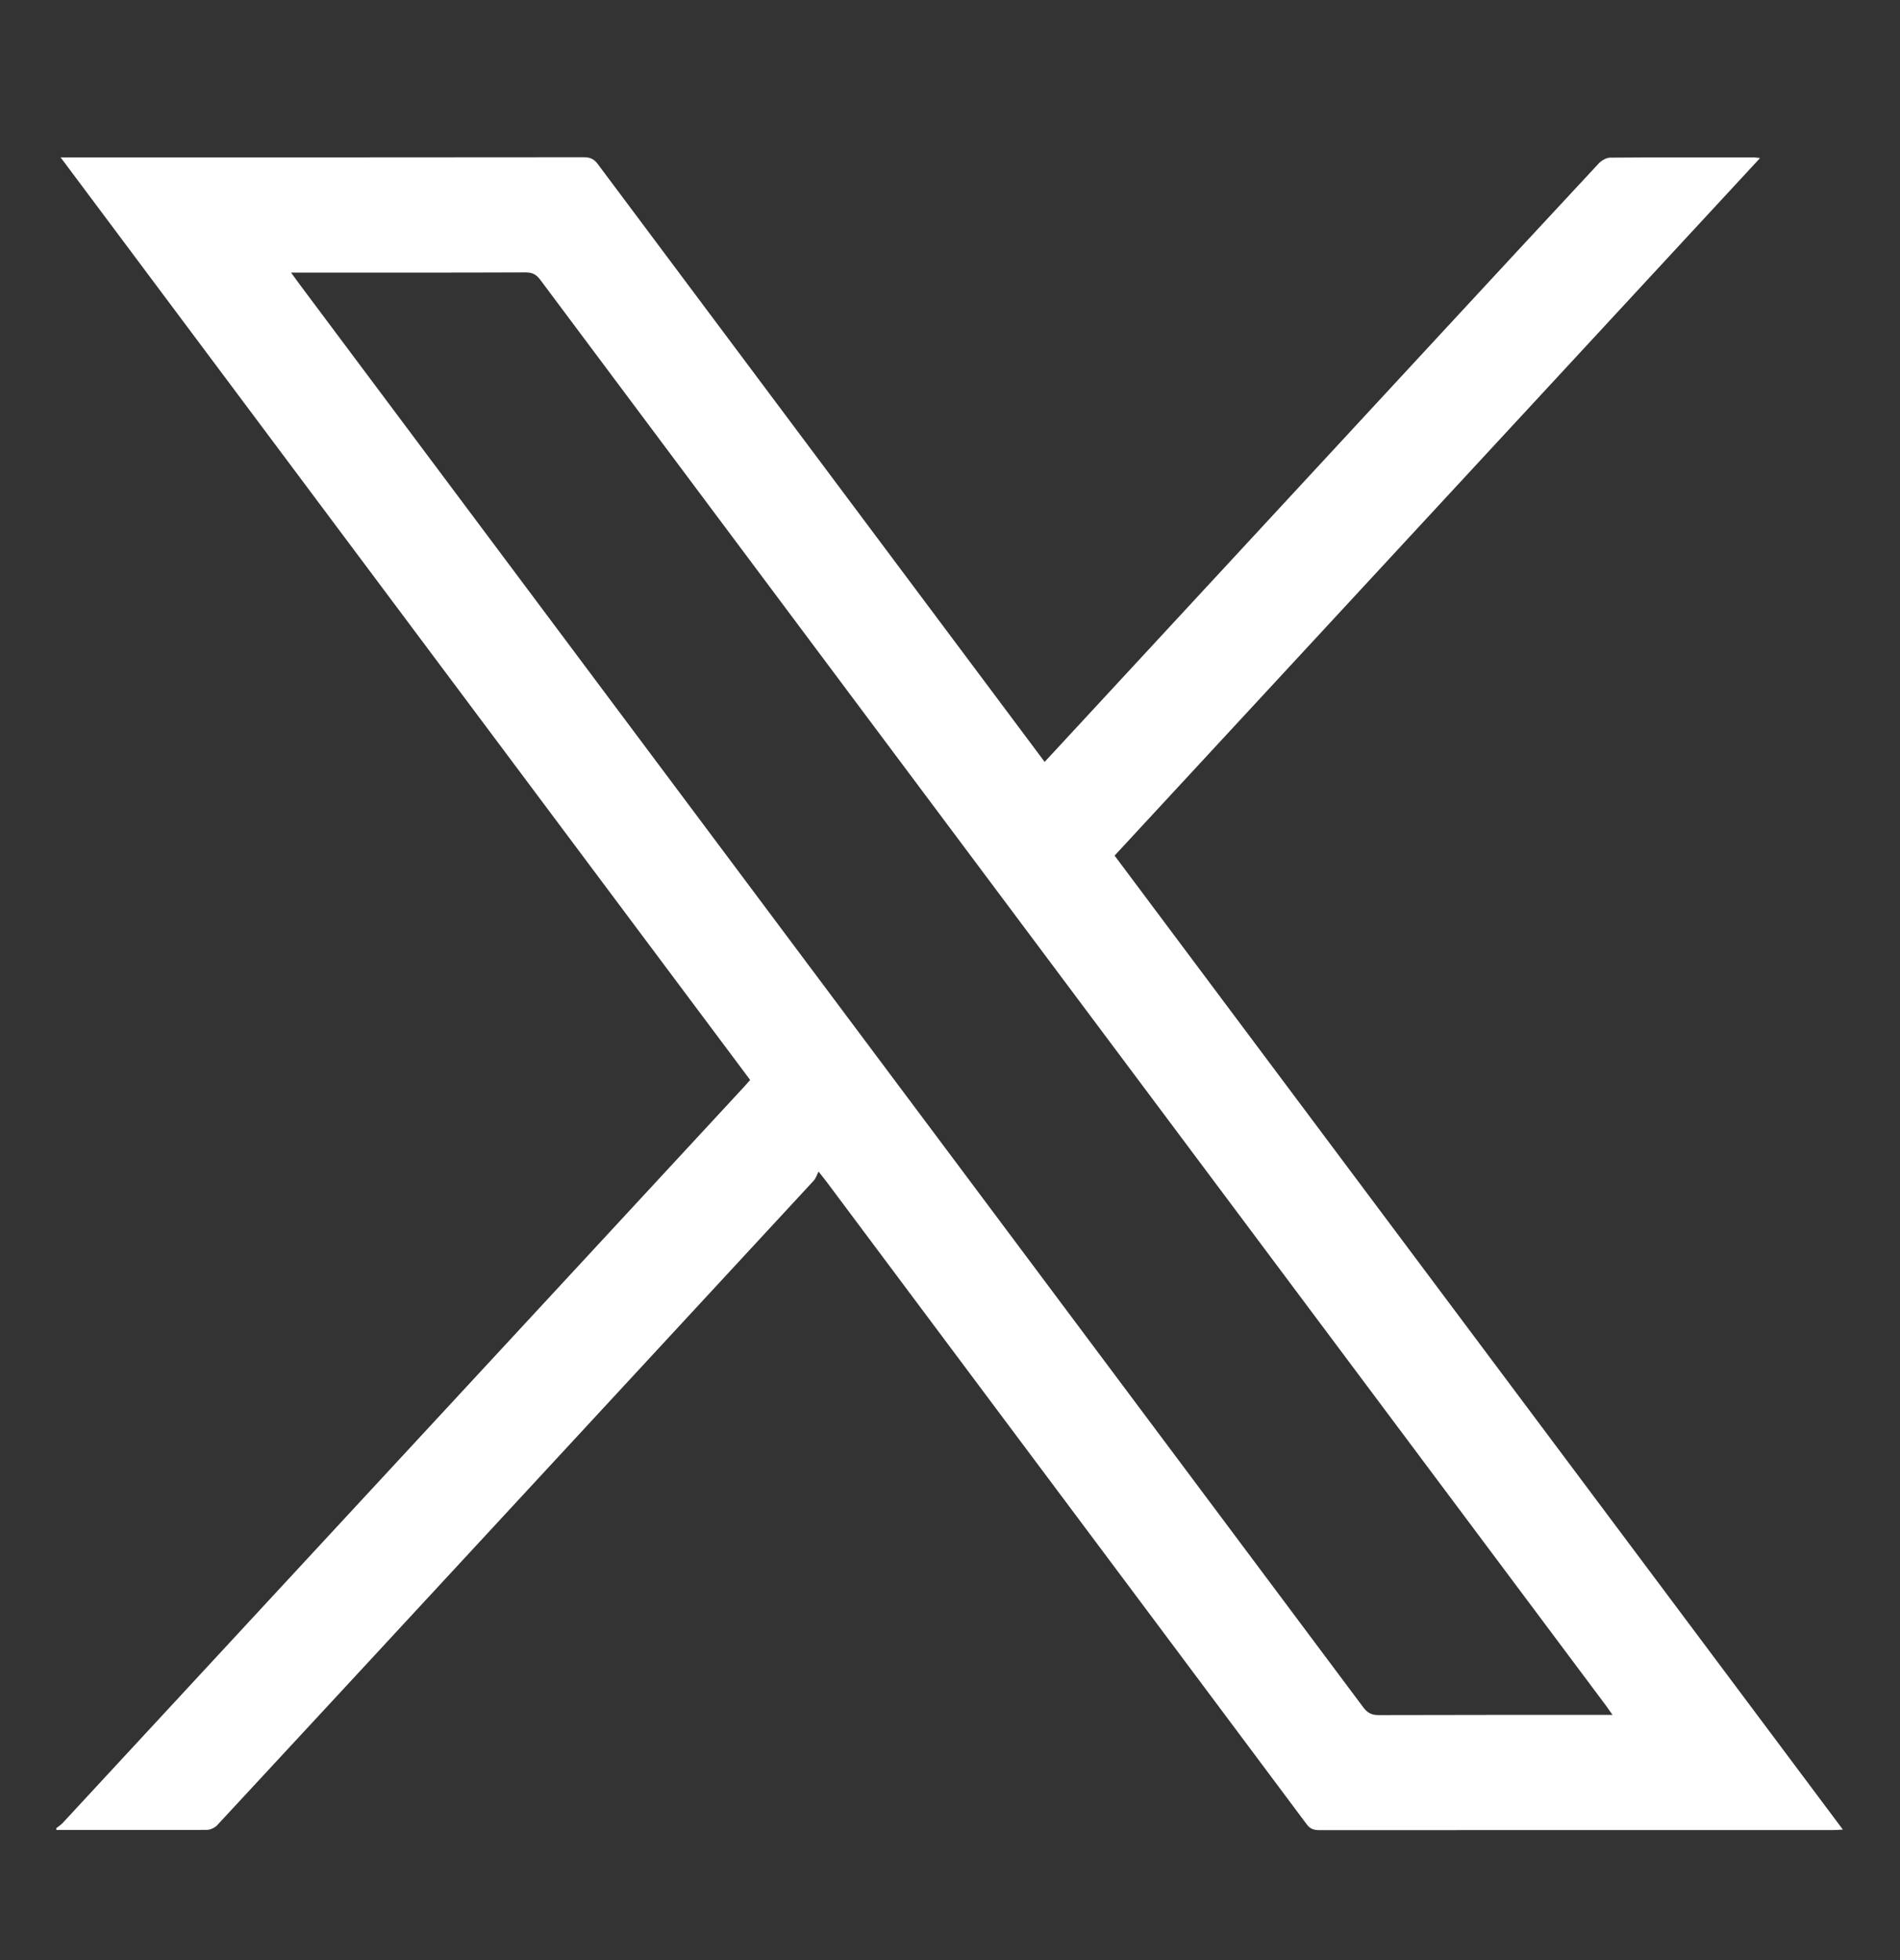 <svg width="32" height="33" viewBox="0 0 32 33" fill="none" xmlns="http://www.w3.org/2000/svg">
<rect x="0" y="0" width="32" height="33" fill="#333333" stroke="none"/>
<path d="M0.948 30.779C0.985 30.749 1.026 30.724 1.058 30.689C3.875 27.648 6.691 24.607 9.507 21.565C10.516 20.475 11.525 19.385 12.534 18.295C12.564 18.263 12.593 18.229 12.634 18.182C8.771 13.014 4.907 7.847 1.021 2.65C1.108 2.65 1.159 2.65 1.211 2.65C4.085 2.65 6.959 2.65 9.833 2.647C9.937 2.647 10.004 2.676 10.067 2.761C12.233 5.659 14.4 8.556 16.567 11.453C16.904 11.904 17.241 12.354 17.594 12.827C17.683 12.731 17.766 12.642 17.848 12.553C19.933 10.301 22.018 8.048 24.103 5.795C25.042 4.781 25.98 3.767 26.922 2.756C26.97 2.704 27.051 2.655 27.117 2.654C27.927 2.647 28.737 2.65 29.547 2.65C29.566 2.65 29.585 2.655 29.643 2.661C26.009 6.586 22.393 10.493 18.772 14.405C22.86 19.87 26.941 25.326 31.038 30.803C30.967 30.807 30.925 30.811 30.883 30.811C27.994 30.811 25.106 30.811 22.217 30.812C22.126 30.812 22.065 30.791 22.007 30.713C20.268 28.383 18.526 26.056 16.785 23.727C15.83 22.451 14.876 21.173 13.921 19.896C13.892 19.857 13.861 19.819 13.787 19.725C13.756 19.783 13.74 19.839 13.705 19.877C11.651 22.098 9.596 24.318 7.541 26.538C6.247 27.936 4.953 29.334 3.657 30.73C3.616 30.773 3.541 30.808 3.482 30.808C2.637 30.812 1.793 30.809 0.949 30.809C0.949 30.799 0.949 30.789 0.949 30.779L0.948 30.779ZM27.159 28.872C27.106 28.797 27.076 28.753 27.044 28.71C24.812 25.725 22.581 22.741 20.349 19.757C16.598 14.741 12.847 9.726 9.098 4.709C9.031 4.62 8.964 4.586 8.854 4.586C7.595 4.591 6.335 4.589 5.076 4.589H4.902C4.97 4.682 5.017 4.749 5.067 4.815C6.592 6.854 8.117 8.894 9.642 10.933C14.082 16.87 18.522 22.806 22.96 28.744C23.028 28.836 23.099 28.875 23.216 28.875C24.47 28.871 25.724 28.872 26.978 28.872C27.026 28.872 27.074 28.872 27.159 28.872V28.872Z" fill="white"/>
</svg>
